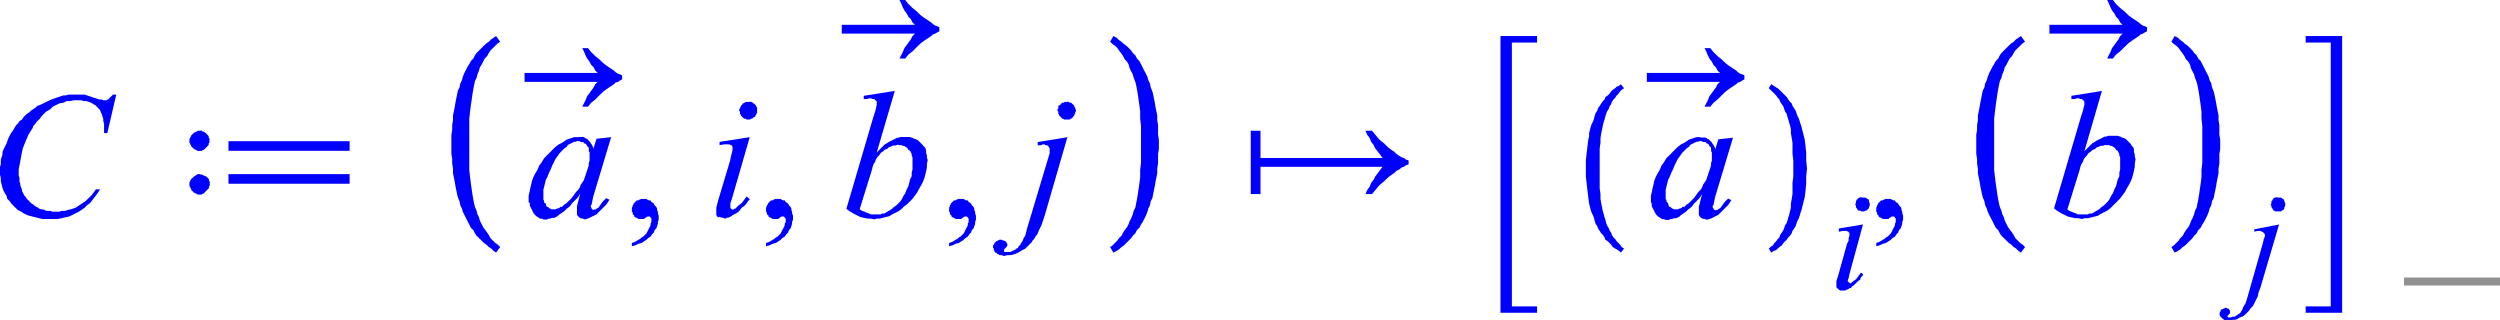 <svg xmlns="http://www.w3.org/2000/svg" xmlns:xlink="http://www.w3.org/1999/xlink" viewBox="0 0 184.49 23.61"><defs><style>.cls-1{fill:none;}.cls-2{clip-path:url(#clip-path);}.cls-3{fill:blue;}.cls-4{fill:#909090;}</style><clipPath id="clip-path" transform="translate(-0.9)"><polygon class="cls-1" points="0 26.98 188.85 26.98 188.85 0 0 0 0 26.98 0 26.98"/></clipPath></defs><title>img_11_76</title><g id="Слой_2" data-name="Слой 2"><g id="Слой_1-2" data-name="Слой 1"><g class="cls-2"><polygon class="cls-3" points="5.7 6.98 5.52 6.98 5.34 6.98 5.16 6.98 5.04 6.98 4.86 7.04 4.68 7.04 4.5 7.1 4.32 7.16 3.96 7.28 3.66 7.4 3.3 7.58 2.94 7.75 2.76 7.81 2.64 7.93 2.46 8.05 2.28 8.17 2.16 8.29 1.98 8.4 1.86 8.52 1.74 8.64 1.62 8.82 1.44 8.94 1.32 9.11 1.2 9.23 1.08 9.41 1.02 9.53 0.9 9.71 0.78 9.88 0.6 10.24 0.48 10.59 0.3 10.95 0.24 11.07 0.18 11.24 0.18 11.42 0.12 11.6 0.06 11.78 0.06 11.95 0.06 12.13 0 12.31 0 12.49 0 12.72 0 12.9 0.06 13.14 0.06 13.37 0.12 13.61 0.18 13.85 0.24 14.03 0.36 14.26 0.48 14.44 0.54 14.68 0.72 14.85 0.84 15.03 1.02 15.21 1.14 15.33 1.32 15.5 1.56 15.62 1.74 15.74 1.98 15.86 2.16 15.92 2.4 15.98 2.64 16.04 2.88 16.1 3.12 16.16 3.42 16.16 3.66 16.16 3.96 16.16 4.26 16.16 4.56 16.1 4.8 16.04 5.1 15.98 5.34 15.86 5.58 15.74 5.82 15.62 6 15.5 6.24 15.33 6.42 15.15 6.66 14.97 6.84 14.73 7.02 14.5 7.2 14.26 7.38 13.97 7.08 13.97 6.96 14.14 6.78 14.38 6.6 14.56 6.48 14.68 6.3 14.85 6.12 14.97 5.94 15.09 5.76 15.21 5.58 15.33 5.4 15.39 5.22 15.45 4.98 15.5 4.8 15.56 4.56 15.56 4.38 15.62 4.14 15.62 3.96 15.62 3.84 15.62 3.72 15.56 3.54 15.56 3.42 15.56 3.3 15.5 3.18 15.45 3.06 15.45 2.88 15.39 2.82 15.33 2.7 15.27 2.58 15.21 2.46 15.09 2.34 15.03 2.28 14.97 2.16 14.85 2.04 14.73 1.98 14.68 1.92 14.56 1.8 14.44 1.74 14.32 1.68 14.2 1.62 14.08 1.62 13.97 1.56 13.85 1.5 13.67 1.5 13.55 1.44 13.43 1.44 13.26 1.44 13.14 1.38 12.96 1.38 12.78 1.38 12.49 1.44 12.19 1.5 11.89 1.56 11.54 1.62 11.24 1.68 10.95 1.8 10.65 1.92 10.36 2.1 9.94 2.28 9.65 2.4 9.47 2.46 9.29 2.58 9.17 2.7 8.99 2.82 8.88 2.94 8.76 3.06 8.58 3.18 8.46 3.3 8.34 3.42 8.23 3.54 8.17 3.72 8.05 3.9 7.87 4.14 7.75 4.38 7.63 4.68 7.58 4.92 7.46 5.16 7.46 5.46 7.4 5.76 7.4 6 7.4 6.18 7.46 6.36 7.46 6.54 7.51 6.72 7.58 6.9 7.69 7.02 7.75 7.14 7.87 7.26 7.99 7.38 8.11 7.44 8.29 7.5 8.4 7.56 8.58 7.62 8.76 7.62 8.94 7.68 9.11 7.68 9.82 7.92 9.82 8.58 6.98 8.34 6.98 8.22 7.1 8.1 7.22 8.04 7.28 7.98 7.34 7.92 7.34 7.86 7.4 7.74 7.4 7.68 7.4 7.62 7.4 7.5 7.34 7.32 7.34 7.14 7.28 6.96 7.22 6.78 7.16 6.6 7.1 6.42 7.04 6.24 6.98 6.06 6.98 5.88 6.98 5.7 6.98 5.7 6.98"/><path class="cls-3" d="M15.66,9.65h-.18l-.06.06h-.06l-.06.06h-.06l-.06.06-.06.06-.06.06L15,10v.06l-.06.06v.06l-.06.06v.3l.06.06v.06l.06.06v.06l.06.06.06.06.06.06.06.06h.06l.06.06h.06l.06.06h.3l.06-.06h.06L16,11H16l.06-.06.06-.06.06-.06.06-.06.06-.06v-.12l.06-.06v-.3l-.06-.06v-.12L16.26,10l-.06-.06-.06-.06-.06-.06L16,9.76H16L15.9,9.7h-.06l-.06-.06h-.12Zm2.1.77v.71h8.94v-.71Zm0,2.43v.71h8.94v-.71Zm-2.1,0h-.18l-.06.06h-.06L15.3,13h-.06l-.06.06-.06.06-.06.06L15,13.2v.06l-.06.06v.06l-.06.06v.3l.06.06v.06l.06.06V14l.06.06.06.06.06.06.06.06h.06l.06.06h.06l.06.06h.3l.06-.06h.06L16,14.2H16l.06-.06.06-.06L16.2,14l.06-.06.06-.06v-.12l.06-.06v-.3l-.06-.06v-.12l-.06-.06-.06-.06-.06-.06L16.08,13,16,13H16l-.06-.06h-.06l-.06-.06h-.12Z" transform="translate(-0.9)"/><path class="cls-3" d="M43.57,10.42h.12l.06.06h.18l.06.06.06.06h.06l.06.06.06.12.06.06.06.06v.24l.06.12v.59l-.06.18v.18l-.06.18-.06.18-.06.18-.06.18-.06.18-.06.18-.12.18-.12.18-.06.18-.12.18-.18.18-.12.18-.18.24-.24.24-.18.18-.12.06-.06.06-.12.12h-.12l-.06.06-.12.06H42l-.12.06h-.3l-.06-.06h-.06l-.06-.06-.06-.06h-.06l-.06-.06L41.17,15,41.11,15l-.06-.06v-.12L41,14.73V14l.06-.24.06-.24.06-.24.12-.24.12-.3.12-.24.12-.3.12-.24.12-.24.18-.24.12-.18.18-.18.18-.18.18-.12.06-.12.12-.06.12-.06.12-.06.12-.06h.12l.12-.06Zm0-.3h-.3l-.18.06-.18.06-.18.06-.18.12-.18.12-.24.12-.24.18-.18.18-.24.24-.18.18-.24.24-.18.3-.18.24-.12.3-.18.3-.12.24-.12.3-.06.3-.06.24-.06.3-.06.24v.47L40,15v.18l.06.12.06.12.06.12.06.12.06.12.12.12.06.06.12.06.06.06.12.06h.12l.12.06h.24l.12-.06h.12l.12-.06h.18l.12-.06.12-.06.12-.12.18-.12.18-.12.18-.18.24-.18.18-.24.18-.18.24-.24.18-.3h0l-.12.47-.06.24-.06.24v.59l.06.12.06.06.06.06h0l.12.06h.12l.12.06h.12l.12-.06h.06l.12-.06.12-.06.12-.06.12-.06.12-.06.12-.12.12-.12.12-.12.12-.12.12-.12.12-.12.12-.18.12-.18-.24-.12-.24.24-.18.24-.12.18-.06.06-.12.06-.06.06h-.12v.06l-.06-.06h-.06l-.06-.06v-.06l-.06-.06v-.12l.06-.06.12-.59L46,10.12l-1.08.12-.24.77v-.12l-.06-.12-.06-.12-.06-.06-.06-.12-.06-.06-.06-.06-.06-.06-.06-.06h-.06l-.06-.06-.12-.06h-.36Z" transform="translate(-0.9)"/><polygon class="cls-3" points="42.97 3.55 43.09 3.79 43.21 4.08 43.33 4.32 43.51 4.56 43.63 4.79 43.81 4.97 43.93 5.21 44.11 5.38 38.71 5.38 38.71 6.04 44.11 6.04 43.93 6.21 43.81 6.45 43.63 6.69 43.51 6.86 43.33 7.1 43.21 7.4 43.09 7.63 42.97 7.87 43.39 7.87 43.63 7.58 43.93 7.34 44.23 7.04 44.53 6.75 44.77 6.57 44.95 6.45 45.13 6.33 45.31 6.21 45.43 6.09 45.61 6.04 45.79 5.92 45.91 5.86 45.91 5.56 45.79 5.5 45.61 5.44 45.43 5.33 45.31 5.21 45.13 5.09 44.95 4.97 44.77 4.85 44.53 4.67 44.23 4.38 43.93 4.14 43.63 3.85 43.39 3.55 42.97 3.55 42.97 3.55"/><polygon class="cls-3" points="47.47 14.68 47.41 14.68 47.29 14.68 47.23 14.73 47.17 14.73 47.11 14.79 46.99 14.79 46.93 14.85 46.87 14.91 46.81 14.97 46.75 15.03 46.75 15.09 46.69 15.15 46.69 15.21 46.63 15.33 46.63 15.39 46.63 15.45 46.63 15.5 46.63 15.62 46.69 15.68 46.69 15.74 46.69 15.8 46.75 15.86 46.81 15.92 46.81 15.98 46.87 16.04 46.93 16.04 46.99 16.1 47.05 16.1 47.11 16.16 47.17 16.16 47.29 16.16 47.35 16.16 47.41 16.16 47.47 16.16 47.53 16.16 47.59 16.1 47.77 15.98 47.89 15.98 47.89 15.98 47.95 15.98 47.95 15.98 48.01 16.04 48.01 16.1 48.07 16.1 48.07 16.16 48.07 16.21 48.07 16.39 48.01 16.51 48.01 16.63 47.95 16.75 47.89 16.86 47.83 16.98 47.77 17.1 47.71 17.22 47.59 17.34 47.47 17.46 47.35 17.52 47.23 17.64 47.11 17.69 46.93 17.81 46.81 17.87 46.63 17.93 46.63 18.17 46.87 18.11 47.11 17.99 47.35 17.93 47.53 17.81 47.71 17.69 47.83 17.57 48.01 17.46 48.13 17.28 48.25 17.16 48.31 16.98 48.43 16.86 48.49 16.69 48.55 16.51 48.55 16.39 48.61 16.21 48.61 16.04 48.61 15.92 48.55 15.74 48.55 15.62 48.49 15.5 48.49 15.39 48.43 15.27 48.31 15.15 48.25 15.03 48.19 14.97 48.07 14.91 48.01 14.79 47.89 14.79 47.77 14.73 47.71 14.68 47.59 14.68 47.47 14.68 47.47 14.68"/><path class="cls-3" d="M56.11,7.52h-.18l-.06.06h-.06l-.06.06h-.06v.06l-.06.06-.06.06v.06l-.06.06V8l-.06.06v.12l.06.06V8.4l.06.06v.06l.06.06.06.06h0l.06.06.06.06h.12l.06.06h.24l.12-.06h.06l.06-.06.06-.06h.06l.06-.06V8.52l.06-.06V8.4l.06-.06V7.93l-.06-.06V7.81l-.06-.06-.06-.06-.06-.06h-.06V7.57h-.06l-.06-.06h-.24Zm.12,2.6L54,10.47v.24l.36-.06h.36l.12.06h.06v.06l.06.06v.24l-.06.24-.06.24-.06.3-.9,3-.06.24-.06.24v.53l.06.12.12.06L54,16l.12.06h.12l.12.06h.12l.06-.06h.12l.12-.06.12-.06.06-.06.12-.06.12-.06.18-.12.12-.12.12-.18.18-.12.12-.12L56,15l.12-.18.12-.12L56,14.5l-.18.24-.18.24-.24.18-.18.18-.06.06h-.06l-.06.06h-.12l-.06-.06h0l-.06-.06h0V15l.12-.36,1.32-4.56Z" transform="translate(-0.9)"/><polygon class="cls-3" points="57.38 14.68 57.31 14.68 57.2 14.68 57.13 14.73 57.08 14.73 57.02 14.79 56.9 14.79 56.84 14.85 56.77 14.91 56.72 14.97 56.66 15.03 56.66 15.09 56.59 15.15 56.59 15.21 56.53 15.33 56.53 15.39 56.53 15.45 56.53 15.5 56.53 15.62 56.59 15.68 56.59 15.74 56.59 15.8 56.66 15.86 56.72 15.92 56.72 15.98 56.77 16.04 56.84 16.04 56.9 16.1 56.95 16.1 57.02 16.16 57.08 16.16 57.2 16.16 57.26 16.16 57.31 16.16 57.38 16.16 57.44 16.16 57.49 16.1 57.67 15.98 57.8 15.98 57.8 15.98 57.85 15.98 57.85 15.98 57.91 16.04 57.91 16.1 57.98 16.1 57.98 16.16 57.98 16.21 57.98 16.39 57.91 16.51 57.91 16.63 57.85 16.75 57.8 16.86 57.73 16.98 57.67 17.1 57.62 17.22 57.49 17.34 57.38 17.46 57.26 17.52 57.13 17.64 57.02 17.69 56.84 17.81 56.72 17.87 56.53 17.93 56.53 18.17 56.77 18.11 57.02 17.99 57.26 17.93 57.44 17.81 57.62 17.69 57.73 17.57 57.91 17.46 58.03 17.28 58.16 17.16 58.22 16.98 58.34 16.86 58.4 16.69 58.45 16.51 58.45 16.39 58.52 16.21 58.52 16.04 58.52 15.92 58.45 15.74 58.45 15.62 58.4 15.5 58.4 15.39 58.34 15.27 58.22 15.15 58.16 15.03 58.09 14.97 57.98 14.91 57.91 14.79 57.8 14.79 57.67 14.73 57.62 14.68 57.49 14.68 57.38 14.68 57.38 14.68"/><path class="cls-3" d="M67.28,10.71h.18l.06.06h.12l.06.06.12.06.06.06.06.12.12.06.06.12.06.12v.12l.06.12v.89l-.06.24V13l-.12.24-.06.24-.06.24-.12.24-.12.3-.12.18-.12.24-.12.18-.18.18-.12.12-.18.12-.12.12-.18.12-.12.06-.18.12-.12.06H66l-.12.06h-.72L65,15.74l-.18-.06-.12-.06-.18-.06-.18-.12.9-2.9.06-.24.06-.18.12-.18.06-.18.12-.18.12-.12.12-.18.18-.12.12-.12.18-.06.12-.12.18-.06.12-.06H67l.12-.06Zm-.36-4-2.28.36v.24h.24l.18-.06h.12l.12.06h.12l.06.06.06.06.06.06v.24L65.54,8l-.06.24-.12.36-2,6.81.24.18.3.18.24.12.24.12.24.06.3.06h.24l.24.06.24-.06h.18l.24-.06.24-.06.24-.06.18-.12.24-.12.24-.12.24-.18.18-.18.24-.18.18-.18.18-.18.18-.24.18-.24.12-.24.18-.3.12-.24.12-.3.06-.24.06-.24.06-.3v-.24l.06-.3-.06-.18v-.18l-.06-.18v-.18l-.06-.18-.12-.12L69,10.71l-.12-.12-.12-.12-.12-.12-.12-.06-.18-.06-.12-.06-.18-.06h-.72l-.12.06H67.1l-.12.06-.12.06-.12.06-.12.06-.12.06-.18.12-.12.06-.12.12-.18.18-.3.3,1.32-4.5Z" transform="translate(-0.9)"/><polygon class="cls-3" points="66.38 0 66.5 0.24 66.62 0.53 66.74 0.77 66.92 1.01 67.04 1.24 67.22 1.42 67.34 1.66 67.52 1.83 62.12 1.83 62.12 2.48 67.52 2.48 67.34 2.66 67.22 2.9 67.04 3.14 66.92 3.31 66.74 3.55 66.62 3.85 66.5 4.08 66.38 4.32 66.8 4.32 67.04 4.02 67.34 3.79 67.64 3.49 67.94 3.2 68.18 3.02 68.36 2.9 68.54 2.78 68.72 2.66 68.84 2.54 69.02 2.48 69.2 2.37 69.32 2.31 69.32 2.01 69.2 1.95 69.02 1.89 68.84 1.77 68.72 1.66 68.54 1.54 68.36 1.42 68.18 1.3 67.94 1.12 67.64 0.83 67.34 0.59 67.04 0.3 66.8 0 66.38 0 66.38 0"/><polygon class="cls-3" points="70.88 14.68 70.82 14.68 70.7 14.68 70.64 14.73 70.58 14.73 70.52 14.79 70.4 14.79 70.34 14.85 70.28 14.91 70.22 14.97 70.16 15.03 70.16 15.09 70.1 15.15 70.1 15.21 70.04 15.33 70.04 15.39 70.04 15.45 70.04 15.5 70.04 15.62 70.1 15.68 70.1 15.74 70.1 15.8 70.16 15.86 70.22 15.92 70.22 15.98 70.28 16.04 70.34 16.04 70.4 16.1 70.46 16.1 70.52 16.16 70.58 16.16 70.7 16.16 70.76 16.16 70.82 16.16 70.88 16.16 70.94 16.16 71 16.1 71.18 15.98 71.3 15.98 71.3 15.98 71.36 15.98 71.36 15.98 71.42 16.04 71.42 16.1 71.48 16.1 71.48 16.16 71.48 16.21 71.48 16.39 71.42 16.51 71.42 16.63 71.36 16.75 71.3 16.86 71.24 16.98 71.18 17.1 71.12 17.22 71 17.34 70.88 17.46 70.76 17.52 70.64 17.64 70.52 17.69 70.34 17.81 70.22 17.87 70.04 17.93 70.04 18.17 70.28 18.11 70.52 17.99 70.76 17.93 70.94 17.81 71.12 17.69 71.24 17.57 71.42 17.46 71.54 17.28 71.66 17.16 71.72 16.98 71.84 16.86 71.9 16.69 71.96 16.51 71.96 16.39 72.02 16.21 72.02 16.04 72.02 15.92 71.96 15.74 71.96 15.62 71.9 15.5 71.9 15.39 71.84 15.27 71.72 15.15 71.66 15.03 71.6 14.97 71.48 14.91 71.42 14.79 71.3 14.79 71.18 14.73 71.12 14.68 71 14.68 70.88 14.68 70.88 14.68"/><path class="cls-3" d="M79.64,7.52h-.18l-.06.06h-.12l-.06.06v.06h-.06l-.06.06L79,7.81v.06L79,7.93V8l-.06.06v.12l.06.06V8.4l.06.06v.06l.06.06.06.06.06.06h0l.06.06h.06l.06.06h.42l.06-.06h.06L80,8.7h.06V8.64l.06-.06.06-.06V8.46l.06-.06V8.28l.06-.06V8.11L80.24,8V7.93l-.06-.06V7.81l-.06-.06-.06-.06h0L80,7.63l-.06-.06h-.12l-.06-.06h-.12Zm.06,2.6-2.22.36v.24h.24l.12-.06H78l.06.06h.12l.06.06.06.06.06.12v.36l-.18.59-1.5,5-.06.24-.06.24-.12.18-.06.18-.12.18-.06.12-.12.12-.06.12-.12.06-.06.06-.12.06-.12.06-.12.06H75v-.06h0V18.4l.06-.06.06-.06.06-.06.06-.12V18l-.06-.06v-.06l-.06-.06L75,17.75H74.9l-.06-.06h-.18l-.12.06-.12.06-.06.06-.06.06-.06.12-.06.06v.18l.06.06v.12l.06.06v.06l.06.06h.06l.06.06.06.06h.06l.06.06h.18l.12.06H75l.24-.06h.24l.24-.06.18-.06.24-.12.18-.12.24-.12.18-.18.12-.12.06-.06.12-.12.06-.12.12-.12.06-.12.18-.24.12-.3.18-.36.12-.36.12-.36,1.68-5.8Z" transform="translate(-0.9)"/><polygon class="cls-3" points="36.61 2.66 36.43 2.78 36.25 2.9 36.07 3.08 35.89 3.2 35.71 3.37 35.53 3.55 35.35 3.73 35.17 3.91 35.05 4.08 34.93 4.32 34.75 4.5 34.63 4.73 34.51 4.91 34.39 5.15 34.27 5.38 34.15 5.68 34.09 5.92 33.97 6.15 33.91 6.45 33.79 6.69 33.73 6.98 33.67 7.28 33.61 7.58 33.55 7.93 33.49 8.23 33.43 8.52 33.43 8.88 33.37 9.23 33.37 9.59 33.31 9.94 33.31 10.3 33.31 10.65 33.31 10.65 33.31 10.47 33.31 10.65 33.31 10.83 33.31 10.65 33.31 10.65 33.31 11.01 33.31 11.36 33.37 11.72 33.37 12.07 33.43 12.43 33.43 12.78 33.49 13.08 33.55 13.37 33.61 13.73 33.67 14.03 33.73 14.32 33.79 14.56 33.91 14.85 33.97 15.15 34.09 15.39 34.15 15.62 34.27 15.86 34.39 16.1 34.51 16.33 34.63 16.57 34.75 16.81 34.93 16.98 35.05 17.22 35.17 17.4 35.35 17.57 35.53 17.75 35.71 17.93 35.89 18.05 36.07 18.23 36.25 18.34 36.43 18.52 36.61 18.64 36.91 18.23 36.73 18.05 36.55 17.93 36.37 17.75 36.19 17.57 36.07 17.34 35.95 17.16 35.77 16.92 35.65 16.75 35.53 16.51 35.41 16.27 35.35 16.04 35.23 15.8 35.17 15.56 35.05 15.27 34.99 15.03 34.93 14.73 34.87 14.38 34.81 13.97 34.75 13.55 34.69 13.08 34.63 12.54 34.63 12.01 34.63 11.42 34.63 10.83 34.63 10.65 34.63 10.47 34.63 9.88 34.63 9.29 34.63 8.76 34.69 8.23 34.75 7.75 34.81 7.34 34.87 6.92 34.93 6.57 34.99 6.27 35.05 5.98 35.17 5.74 35.23 5.5 35.35 5.21 35.41 4.97 35.53 4.79 35.65 4.56 35.77 4.32 35.95 4.14 36.07 3.91 36.19 3.73 36.37 3.55 36.55 3.37 36.73 3.2 36.91 3.08 36.61 2.66 36.61 2.66"/><polygon class="cls-3" points="82.16 2.66 81.92 3.08 82.1 3.25 82.28 3.37 82.46 3.55 82.58 3.73 82.76 3.96 82.88 4.14 83 4.38 83.18 4.56 83.3 4.79 83.36 5.03 83.48 5.27 83.6 5.5 83.66 5.74 83.78 6.04 83.84 6.27 83.9 6.57 83.96 6.92 84.02 7.34 84.08 7.75 84.14 8.23 84.14 8.76 84.2 9.29 84.2 9.88 84.2 10.47 84.2 10.65 84.2 10.83 84.2 11.42 84.2 12.01 84.14 12.54 84.14 13.08 84.08 13.55 84.02 13.97 83.96 14.38 83.9 14.73 83.84 15.03 83.78 15.33 83.66 15.56 83.6 15.8 83.48 16.1 83.36 16.33 83.3 16.51 83.18 16.75 83 16.98 82.88 17.16 82.76 17.4 82.58 17.57 82.46 17.75 82.28 17.93 82.1 18.11 81.92 18.23 82.16 18.64 82.4 18.52 82.58 18.4 82.76 18.23 82.94 18.11 83.12 17.93 83.3 17.75 83.48 17.57 83.6 17.4 83.78 17.22 83.9 16.98 84.08 16.81 84.2 16.57 84.32 16.39 84.44 16.16 84.56 15.92 84.68 15.62 84.74 15.39 84.86 15.15 84.92 14.85 85.04 14.62 85.1 14.32 85.16 14.03 85.22 13.73 85.28 13.37 85.34 13.08 85.4 12.78 85.4 12.43 85.46 12.07 85.46 11.72 85.46 11.36 85.52 11.01 85.52 10.65 85.52 10.65 85.52 10.83 85.52 10.65 85.52 10.47 85.52 10.65 85.52 10.65 85.52 10.3 85.46 9.94 85.46 9.59 85.46 9.23 85.4 8.88 85.4 8.52 85.34 8.23 85.28 7.93 85.22 7.58 85.16 7.28 85.1 6.98 85.04 6.75 84.92 6.45 84.86 6.15 84.74 5.92 84.68 5.68 84.56 5.44 84.44 5.21 84.32 4.97 84.2 4.73 84.08 4.5 83.9 4.32 83.78 4.08 83.6 3.91 83.48 3.73 83.3 3.55 83.12 3.37 82.94 3.25 82.76 3.08 82.58 2.96 82.4 2.78 82.16 2.66 82.16 2.66"/><polygon class="cls-3" points="92.3 9.65 92.3 14.32 93.02 14.32 93.02 12.31 102.03 12.31 101.85 12.54 101.67 12.78 101.49 13.02 101.37 13.26 101.19 13.49 101.07 13.79 100.89 14.03 100.77 14.32 101.25 14.32 101.49 14.03 101.79 13.67 102.15 13.37 102.45 13.08 102.69 12.9 102.87 12.78 103.05 12.61 103.29 12.49 103.41 12.37 103.59 12.31 103.77 12.19 103.95 12.13 103.95 11.84 103.77 11.78 103.59 11.66 103.41 11.6 103.23 11.48 103.05 11.36 102.87 11.18 102.69 11.07 102.45 10.89 102.15 10.59 101.79 10.3 101.49 9.94 101.25 9.65 100.77 9.65 100.89 9.94 101.07 10.18 101.19 10.47 101.37 10.71 101.49 10.95 101.67 11.18 101.85 11.42 102.03 11.66 93.02 11.66 93.02 9.65 92.3 9.65 92.3 9.65"/><path class="cls-3" d="M126.39,10.42h.12l.06.06h.18l.06.06.06.06h.06l.06.06.06.12.06.06.06.06v.24l.06.12v.59l-.06.18v.18l-.06.18-.06.18-.06.18-.06.18-.06.18-.06.18-.12.18-.12.18-.06.18-.12.18-.18.18-.12.18-.18.24-.24.24-.18.18-.12.06-.06.06-.12.12h-.12l-.06.06-.12.06h-.06l-.12.06h-.3l-.06-.06h-.06l-.06-.06-.06-.06h-.06l-.06-.06L124,15l-.06-.06-.06-.06v-.12l-.06-.06V14l.06-.24.06-.24.06-.24.12-.24.12-.3.12-.24.12-.3.12-.24.12-.24.18-.24.12-.18.18-.18.18-.18.18-.12.06-.12.12-.06.12-.06.12-.06.12-.06h.12l.12-.06Zm0-.3h-.3l-.18.06-.18.06-.18.06-.18.12-.18.12-.24.12-.24.18-.18.18-.24.24-.18.18-.24.24-.18.3-.18.24-.12.3-.18.3-.12.24-.12.3-.06.3-.06.24-.06.3-.06.24v.47l.06.12v.18l.06.12.06.12.06.12.06.12.06.12.12.12.06.06.12.06.06.06.12.06h.12l.12.06h.24l.12-.06h.12l.12-.06h.18l.12-.06.12-.06.12-.12.18-.12.18-.12.18-.18.24-.18.18-.24.18-.18.24-.24.18-.3h0l-.12.47-.06.24-.06.24v.59l.06.12.06.06.06.06h0l.12.06h.12l.12.06h.12l.12-.06h.06l.12-.06.12-.06.12-.06.12-.06.12-.06.12-.12.12-.12.12-.12.12-.12.12-.12.12-.12.12-.18.12-.18-.24-.12-.24.24-.18.24-.12.18-.06.06-.12.06-.06.06h-.12v.06l-.06-.06h-.06l-.06-.06v-.06l-.06-.06v-.12l.06-.06.12-.59,1.32-4.38-1.08.12-.24.77v-.12l-.06-.12-.06-.12-.06-.06-.06-.12-.06-.06-.06-.06-.06-.06-.06-.06h-.06l-.06-.06-.12-.06h-.36Z" transform="translate(-0.9)"/><polygon class="cls-3" points="125.79 3.55 125.91 3.79 126.03 4.08 126.15 4.32 126.33 4.56 126.45 4.79 126.63 4.97 126.75 5.21 126.93 5.38 121.53 5.38 121.53 6.04 126.93 6.04 126.75 6.21 126.63 6.45 126.45 6.69 126.33 6.86 126.15 7.1 126.03 7.4 125.91 7.63 125.79 7.87 126.21 7.87 126.45 7.58 126.75 7.34 127.05 7.04 127.35 6.75 127.59 6.57 127.77 6.45 127.95 6.33 128.13 6.21 128.25 6.09 128.43 6.04 128.61 5.92 128.73 5.86 128.73 5.56 128.61 5.5 128.43 5.44 128.25 5.33 128.13 5.21 127.95 5.09 127.77 4.97 127.59 4.85 127.35 4.67 127.05 4.38 126.75 4.14 126.45 3.85 126.21 3.55 125.79 3.55 125.79 3.55"/><polygon class="cls-3" points="119.61 6.21 119.49 6.33 119.31 6.39 119.19 6.51 119.01 6.63 118.89 6.75 118.77 6.92 118.65 7.04 118.47 7.16 118.41 7.34 118.29 7.46 118.17 7.63 118.05 7.81 117.93 7.99 117.87 8.17 117.75 8.34 117.69 8.52 117.63 8.76 117.57 8.94 117.45 9.17 117.39 9.35 117.33 9.59 117.27 9.82 117.27 10.06 117.21 10.3 117.15 10.77 117.09 11.3 117.03 11.84 117.03 12.43 117.03 12.43 117.03 12.31 117.03 12.43 117.03 12.54 117.03 12.43 117.03 12.43 117.03 13.02 117.09 13.55 117.15 14.08 117.21 14.56 117.27 15.03 117.33 15.27 117.39 15.5 117.45 15.68 117.57 15.92 117.63 16.1 117.69 16.33 117.75 16.51 117.87 16.69 117.93 16.86 118.05 17.04 118.17 17.22 118.29 17.34 118.41 17.52 118.47 17.69 118.65 17.81 118.77 17.93 118.89 18.05 119.01 18.23 119.19 18.34 119.31 18.4 119.49 18.52 119.61 18.64 119.85 18.34 119.67 18.23 119.55 18.05 119.43 17.93 119.31 17.81 119.19 17.64 119.07 17.52 118.95 17.34 118.89 17.16 118.77 16.98 118.71 16.81 118.59 16.63 118.53 16.45 118.47 16.21 118.41 16.04 118.35 15.8 118.29 15.62 118.23 15.33 118.17 15.03 118.11 14.68 118.11 14.32 118.05 13.91 118.05 13.49 118.05 13.02 118.05 12.54 118.05 12.43 118.05 12.31 118.05 11.84 118.05 11.36 118.05 10.95 118.11 10.53 118.11 10.18 118.17 9.82 118.23 9.53 118.29 9.23 118.35 8.99 118.41 8.82 118.47 8.58 118.53 8.4 118.59 8.23 118.71 8.05 118.77 7.87 118.89 7.69 118.95 7.51 119.07 7.34 119.19 7.22 119.31 7.04 119.43 6.92 119.55 6.75 119.67 6.63 119.85 6.51 119.61 6.21 119.61 6.21"/><polygon class="cls-3" points="130.71 6.21 130.53 6.51 130.65 6.63 130.83 6.8 130.95 6.92 131.07 7.04 131.19 7.22 131.31 7.34 131.37 7.51 131.49 7.69 131.61 7.87 131.67 8.05 131.73 8.23 131.85 8.4 131.91 8.64 131.97 8.82 132.03 9.05 132.09 9.23 132.16 9.53 132.16 9.82 132.22 10.18 132.28 10.53 132.28 10.95 132.28 11.36 132.34 11.84 132.34 12.31 132.34 12.43 132.34 12.54 132.34 13.02 132.28 13.49 132.28 13.91 132.28 14.32 132.22 14.68 132.16 15.03 132.16 15.33 132.09 15.62 132.03 15.86 131.97 16.04 131.91 16.27 131.85 16.45 131.73 16.63 131.67 16.81 131.61 16.98 131.49 17.16 131.37 17.34 131.31 17.52 131.19 17.64 131.07 17.81 130.95 17.93 130.83 18.11 130.65 18.23 130.53 18.34 130.71 18.64 130.89 18.52 131.07 18.46 131.19 18.34 131.31 18.23 131.49 18.11 131.61 17.93 131.73 17.81 131.85 17.69 131.97 17.52 132.09 17.4 132.22 17.22 132.28 17.04 132.4 16.86 132.51 16.69 132.57 16.51 132.63 16.33 132.75 16.1 132.81 15.92 132.88 15.68 132.94 15.5 133 15.27 133.06 15.03 133.12 14.79 133.18 14.56 133.24 14.08 133.29 13.55 133.29 13.02 133.35 12.43 133.35 12.43 133.35 12.54 133.35 12.43 133.35 12.31 133.35 12.43 133.35 12.43 133.29 11.84 133.29 11.3 133.24 10.77 133.18 10.3 133.06 9.82 133 9.59 132.94 9.35 132.88 9.17 132.81 8.94 132.75 8.76 132.63 8.52 132.57 8.34 132.51 8.17 132.4 7.99 132.28 7.81 132.22 7.63 132.09 7.51 131.97 7.34 131.85 7.16 131.73 7.04 131.61 6.92 131.49 6.8 131.31 6.63 131.19 6.51 131.07 6.45 130.89 6.33 130.71 6.21 130.71 6.21"/><path class="cls-3" d="M138.34,14.56h-.18l-.12.06-.06.06-.06.06-.06.12V15l-.06.06.06.12v.12l.06.06.06.12.06.06h.12l.12.06h.18l.12-.06h.06l.06-.06.12-.12v-.06l.06-.12V15l-.06-.12v-.12l-.06-.06-.12-.06-.06-.06h-.24Zm.06,2-1.8.3v.24l.3-.06h.3l.06.06h.06v.06h.06v.24l-.06.18v.18l-.12.24-.66,2.37-.06.18-.06.18v.47l.06.06.06.06.06.06.12.06h.36l.06-.06h.06l.12-.06.06-.06h.12l.06-.12.12-.06.12-.12.12-.12.12-.12.12-.06.06-.18.12-.12.06-.12-.18-.12-.12.18-.18.24-.12.12-.18.12-.06.06h0l-.06.06h-.12v-.06h-.06v-.06h-.06v-.06h0v-.06l.06-.12.06-.3,1-3.67Z" transform="translate(-0.9)"/><polygon class="cls-3" points="139.3 14.68 139.24 14.68 139.12 14.68 139.06 14.73 139 14.73 138.94 14.79 138.82 14.79 138.76 14.85 138.7 14.91 138.64 14.97 138.58 15.03 138.58 15.09 138.52 15.15 138.52 15.21 138.46 15.33 138.46 15.39 138.46 15.45 138.46 15.5 138.46 15.62 138.52 15.68 138.52 15.74 138.52 15.8 138.58 15.86 138.64 15.92 138.64 15.98 138.7 16.04 138.76 16.04 138.82 16.1 138.88 16.1 138.94 16.16 139 16.16 139.12 16.16 139.18 16.16 139.24 16.16 139.3 16.16 139.36 16.16 139.42 16.1 139.6 15.98 139.72 15.98 139.72 15.98 139.78 15.98 139.78 15.98 139.84 16.04 139.84 16.1 139.9 16.1 139.9 16.16 139.9 16.21 139.9 16.39 139.84 16.51 139.84 16.63 139.78 16.75 139.72 16.86 139.66 16.98 139.6 17.1 139.54 17.22 139.42 17.34 139.3 17.46 139.18 17.52 139.06 17.64 138.94 17.69 138.76 17.81 138.64 17.87 138.46 17.93 138.46 18.17 138.7 18.11 138.94 17.99 139.18 17.93 139.36 17.81 139.54 17.69 139.66 17.57 139.84 17.46 139.96 17.28 140.08 17.16 140.14 16.98 140.26 16.86 140.32 16.69 140.38 16.51 140.38 16.39 140.44 16.21 140.44 16.04 140.44 15.92 140.38 15.74 140.38 15.62 140.32 15.5 140.32 15.39 140.26 15.27 140.14 15.15 140.08 15.03 140.02 14.97 139.9 14.91 139.84 14.79 139.72 14.79 139.6 14.73 139.54 14.68 139.42 14.68 139.3 14.68 139.3 14.68"/><path class="cls-3" d="M156.4,10.71h.18l.06.06h.12l.06.06.12.06.06.06.06.12.12.06.06.12.06.12v.12l.06.12v.89l-.06.24V13l-.12.24-.06.24-.06.24-.12.24-.12.3-.12.18-.12.24-.12.18-.18.18-.12.12-.18.12-.12.12-.18.12-.12.06-.18.12-.12.06h-.18l-.12.06h-.72l-.12-.06-.18-.06-.12-.06-.18-.06-.18-.12.9-2.9.06-.24.06-.18.12-.18.06-.18.12-.18.12-.12.12-.18.18-.12.12-.12.18-.06.12-.12.18-.06.12-.06h.18l.12-.06Zm-.36-4-2.28.36v.24H154l.18-.06h.12l.12.06h.12l.06.06.06.06.06.06v.24l-.06.24-.06.24-.12.36-2,6.81.24.18.3.18.24.12.24.12.24.06.3.06h.24l.24.06.24-.06H155l.24-.06.24-.06.24-.06.18-.12.24-.12.24-.12.24-.18.18-.18L157,15l.18-.18.18-.18.18-.24.18-.24.12-.24.18-.3.12-.24.12-.3.06-.24.06-.24.06-.3v-.24l.06-.3-.06-.18v-.18l-.06-.18v-.18l-.06-.18-.12-.12-.06-.12-.12-.12-.12-.12-.12-.12-.12-.06-.18-.06-.12-.06-.18-.06h-.72l-.12.06h-.12l-.12.06-.12.06-.12.06-.12.06-.12.06-.18.12-.12.06-.12.12-.18.18-.3.3L156,6.75Z" transform="translate(-0.9)"/><polygon class="cls-3" points="155.5 0 155.62 0.24 155.74 0.53 155.86 0.77 156.04 1.01 156.16 1.24 156.34 1.42 156.46 1.66 156.64 1.83 151.24 1.83 151.24 2.48 156.64 2.48 156.46 2.66 156.34 2.9 156.16 3.14 156.04 3.31 155.86 3.55 155.74 3.85 155.62 4.08 155.5 4.32 155.92 4.32 156.16 4.02 156.46 3.79 156.76 3.49 157.06 3.2 157.3 3.02 157.48 2.9 157.66 2.78 157.84 2.66 157.96 2.54 158.14 2.48 158.32 2.37 158.44 2.31 158.44 2.01 158.32 1.95 158.14 1.89 157.96 1.77 157.84 1.66 157.66 1.54 157.48 1.42 157.3 1.3 157.06 1.12 156.76 0.83 156.46 0.59 156.16 0.3 155.92 0 155.5 0 155.5 0"/><polygon class="cls-3" points="149.14 2.66 148.96 2.78 148.78 2.9 148.6 3.08 148.42 3.2 148.24 3.37 148.06 3.55 147.88 3.73 147.7 3.91 147.58 4.08 147.46 4.32 147.28 4.5 147.16 4.73 147.04 4.91 146.92 5.15 146.8 5.38 146.68 5.68 146.62 5.92 146.5 6.15 146.44 6.45 146.32 6.69 146.26 6.98 146.2 7.28 146.14 7.58 146.08 7.93 146.02 8.23 145.96 8.52 145.96 8.88 145.9 9.23 145.9 9.59 145.84 9.94 145.84 10.3 145.84 10.65 145.84 10.65 145.84 10.47 145.84 10.65 145.84 10.83 145.84 10.65 145.84 10.65 145.84 11.01 145.84 11.36 145.9 11.72 145.9 12.07 145.96 12.43 145.96 12.78 146.02 13.08 146.08 13.37 146.14 13.73 146.2 14.03 146.26 14.32 146.32 14.56 146.44 14.85 146.5 15.15 146.62 15.39 146.68 15.62 146.8 15.86 146.92 16.1 147.04 16.33 147.16 16.57 147.28 16.81 147.46 16.98 147.58 17.22 147.7 17.4 147.88 17.57 148.06 17.75 148.24 17.93 148.42 18.05 148.6 18.23 148.78 18.34 148.96 18.52 149.14 18.64 149.44 18.23 149.26 18.05 149.08 17.93 148.9 17.75 148.72 17.57 148.6 17.34 148.48 17.16 148.3 16.92 148.18 16.75 148.06 16.51 147.94 16.27 147.88 16.04 147.76 15.8 147.7 15.56 147.58 15.27 147.52 15.03 147.46 14.73 147.4 14.38 147.34 13.97 147.28 13.55 147.22 13.08 147.16 12.54 147.16 12.01 147.16 11.42 147.16 10.83 147.16 10.65 147.16 10.47 147.16 9.88 147.16 9.29 147.16 8.76 147.22 8.23 147.28 7.75 147.34 7.34 147.4 6.92 147.46 6.57 147.52 6.27 147.58 5.98 147.7 5.74 147.76 5.5 147.88 5.21 147.94 4.97 148.06 4.79 148.18 4.56 148.3 4.32 148.48 4.14 148.6 3.91 148.72 3.73 148.9 3.55 149.08 3.37 149.26 3.2 149.44 3.08 149.14 2.66 149.14 2.66"/><polygon class="cls-3" points="160.48 2.66 160.24 3.08 160.42 3.25 160.6 3.37 160.78 3.55 160.9 3.73 161.08 3.96 161.2 4.14 161.32 4.38 161.5 4.56 161.62 4.79 161.68 5.03 161.8 5.27 161.92 5.5 161.98 5.74 162.1 6.04 162.16 6.27 162.22 6.57 162.28 6.92 162.34 7.34 162.4 7.75 162.46 8.23 162.46 8.76 162.52 9.29 162.52 9.88 162.52 10.47 162.52 10.65 162.52 10.83 162.52 11.42 162.52 12.01 162.46 12.54 162.46 13.08 162.4 13.55 162.34 13.97 162.28 14.38 162.22 14.73 162.16 15.03 162.1 15.33 161.98 15.56 161.92 15.8 161.8 16.1 161.68 16.33 161.62 16.51 161.5 16.75 161.32 16.98 161.2 17.16 161.08 17.4 160.9 17.57 160.78 17.75 160.6 17.93 160.42 18.11 160.24 18.23 160.48 18.64 160.72 18.52 160.9 18.4 161.08 18.23 161.26 18.11 161.44 17.93 161.62 17.75 161.8 17.57 161.92 17.4 162.1 17.22 162.22 16.98 162.4 16.81 162.52 16.57 162.64 16.39 162.76 16.16 162.88 15.92 163 15.62 163.06 15.39 163.18 15.15 163.24 14.85 163.36 14.62 163.42 14.32 163.48 14.03 163.54 13.73 163.6 13.37 163.66 13.08 163.72 12.78 163.72 12.43 163.78 12.07 163.78 11.72 163.78 11.36 163.84 11.01 163.84 10.65 163.84 10.65 163.84 10.83 163.84 10.65 163.84 10.47 163.84 10.65 163.84 10.65 163.84 10.3 163.78 9.94 163.78 9.59 163.78 9.23 163.72 8.88 163.72 8.52 163.66 8.23 163.6 7.93 163.54 7.58 163.48 7.28 163.42 6.98 163.36 6.75 163.24 6.45 163.18 6.15 163.06 5.92 163 5.68 162.88 5.44 162.76 5.21 162.64 4.97 162.52 4.73 162.4 4.5 162.22 4.32 162.1 4.08 161.92 3.91 161.8 3.73 161.62 3.55 161.44 3.37 161.26 3.25 161.08 3.08 160.9 2.96 160.72 2.78 160.48 2.66 160.48 2.66"/><path class="cls-3" d="M169,14.56h-.18l-.12.06-.06.06-.06.12-.06.06V15l-.06.12.06.06v.12l.06.06.06.12.06.06.12.06h.42l.06-.06.12-.06.06-.12v-.06l.06-.12V15l-.06-.12v-.06l-.06-.12-.12-.06-.06-.06H169Zm.12,2-1.86.36v.18l.24-.06h.24l.06.06h.06l.06.06.06.06.06.06v.18l-.06.12-.12.47-1.14,4-.06.18-.06.18-.12.18-.06.12-.06.18-.06.06-.06.12-.06.06-.12.06-.06.06-.12.06-.06.06h-.18l-.12.06h-.18l-.06-.06h0v-.06h0l.06-.06.06-.06.06-.06v-.24h-.06v-.06l-.06-.06h-.06l-.12-.06h-.06l-.06.06H165l-.12.06h-.06l-.06.12V23l-.06.06v.18l.06.12.06.06.06.06.06.06H165v.06H165l.18.06h.3l.18-.06h.18l.18-.06.18-.12.18-.06.18-.12.12-.12.18-.18.12-.18.18-.18.12-.24.12-.24.12-.24.06-.3.12-.3,1.38-4.67Z" transform="translate(-0.9)"/><polygon class="cls-3" points="110.73 2.66 110.73 23.08 113.43 23.08 113.43 22.61 111.57 22.61 111.57 3.14 113.43 3.14 113.43 2.66 110.73 2.66 110.73 2.66"/><polygon class="cls-3" points="170.15 2.66 170.15 3.14 172 3.14 172 22.61 170.15 22.61 170.15 23.08 172.84 23.08 172.84 2.66 170.15 2.66 170.15 2.66"/><polygon class="cls-4" points="177.41 20.48 177.41 21.07 184.49 21.07 184.49 20.48 177.41 20.48 177.41 20.48"/></g></g></g></svg>